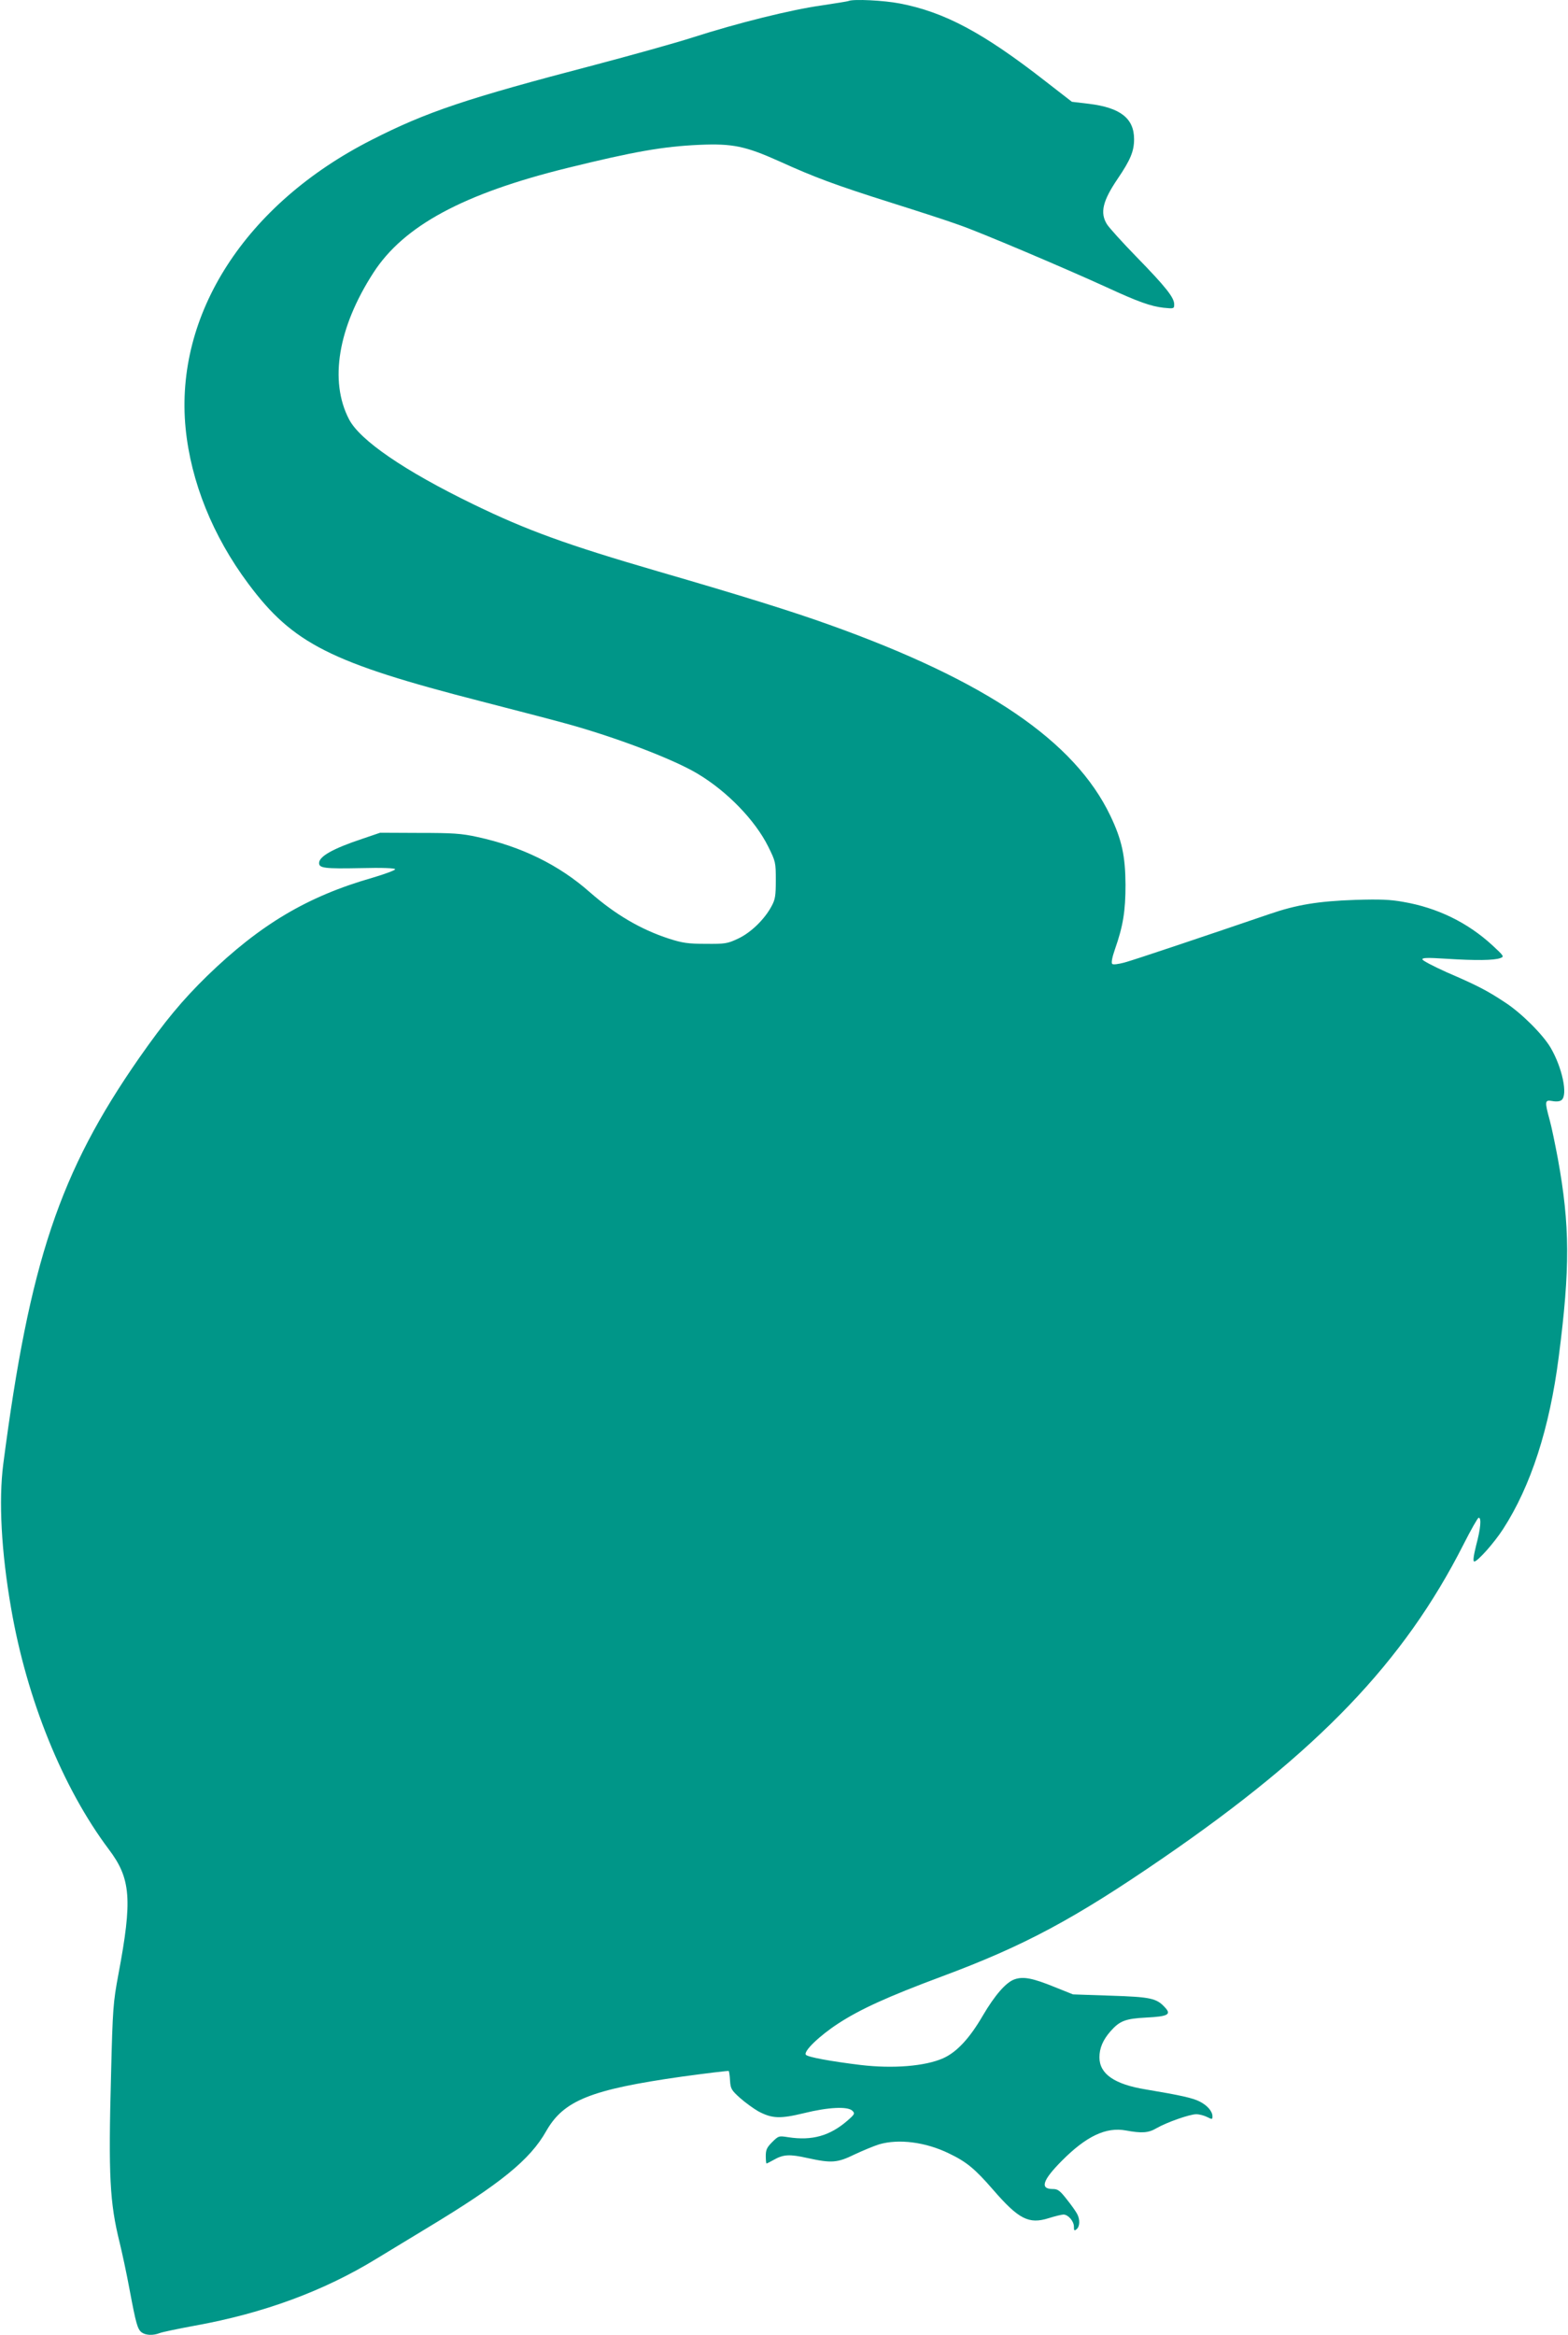 <?xml version="1.0" standalone="no"?>
<!DOCTYPE svg PUBLIC "-//W3C//DTD SVG 20010904//EN"
 "http://www.w3.org/TR/2001/REC-SVG-20010904/DTD/svg10.dtd">
<svg version="1.0" xmlns="http://www.w3.org/2000/svg"
 width="860pt" height="1280pt" viewBox="0 0 860 1280"
 preserveAspectRatio="xMidYMid meet">
<g transform="translate(0,1280) scale(0.1,-0.1)"
fill="#009688" stroke="none">
<path d="M4655 12795 c-5 -3 -73 -13 -150 -25 -165 -23 -459 -96 -705 -175
-96 -31 -338 -98 -538 -151 -704 -184 -922 -257 -1224 -411 -691 -351 -1081
-956 -1020 -1581 29 -293 149 -591 344 -852 245 -329 452 -433 1278 -645 206
-53 429 -111 495 -130 265 -75 564 -190 692 -267 162 -97 314 -254 386 -398
41 -83 42 -87 42 -185 0 -86 -3 -106 -24 -144 -38 -71 -114 -145 -184 -177
-57 -27 -71 -29 -177 -28 -97 0 -128 5 -200 28 -157 51 -297 134 -435 255
-170 150 -374 250 -618 303 -87 19 -134 22 -317 22 l-215 1 -100 -34 c-159
-53 -235 -96 -235 -132 0 -28 30 -32 229 -28 119 3 187 0 188 -6 2 -5 -54 -26
-125 -47 -356 -102 -615 -256 -906 -538 -136 -133 -231 -247 -373 -450 -436
-626 -601 -1118 -745 -2225 -26 -201 -11 -482 43 -792 86 -499 283 -984 535
-1320 122 -161 131 -275 53 -688 -28 -151 -31 -182 -40 -550 -15 -553 -7 -700
47 -918 13 -53 38 -168 54 -255 36 -192 44 -220 67 -238 22 -16 62 -18 98 -4
15 6 102 24 194 41 377 68 707 190 996 367 50 30 174 106 277 168 403 243 565
374 654 532 96 168 244 227 743 298 139 19 255 33 258 31 2 -3 6 -27 7 -53 3
-44 7 -52 55 -95 28 -25 74 -58 100 -73 75 -40 119 -42 251 -10 133 33 240 38
265 13 15 -15 13 -19 -27 -54 -97 -84 -194 -111 -325 -91 -51 8 -53 8 -88 -27
-29 -29 -35 -42 -35 -76 0 -23 2 -41 4 -41 3 0 20 9 38 19 54 31 88 33 186 11
133 -29 164 -27 260 20 45 21 105 46 134 55 107 31 254 13 383 -50 96 -46 142
-84 241 -198 141 -163 197 -191 305 -157 35 11 72 20 82 20 25 0 57 -36 57
-66 0 -22 2 -25 15 -14 18 15 19 53 3 83 -6 12 -31 48 -56 79 -39 50 -50 58
-78 58 -72 0 -56 48 49 154 135 136 243 187 352 167 87 -16 124 -14 169 13 56
32 181 76 217 76 17 0 43 -7 59 -15 28 -14 30 -14 30 3 0 28 -28 60 -69 81
-38 20 -106 35 -297 67 -172 28 -254 85 -254 176 0 50 19 95 60 142 51 58 82
70 197 76 120 6 139 17 102 56 -46 50 -78 57 -299 64 l-205 7 -100 40 c-120
49 -172 59 -219 43 -47 -15 -109 -86 -176 -200 -72 -124 -143 -200 -217 -233
-99 -44 -275 -58 -453 -37 -163 20 -290 43 -300 56 -15 18 74 104 177 171 121
79 273 148 568 258 452 168 727 315 1216 651 850 584 1319 1074 1645 1716 41
81 79 148 84 148 16 0 11 -59 -14 -152 -15 -61 -18 -88 -10 -88 18 0 109 102
158 178 152 235 255 552 305 943 63 487 62 721 -5 1089 -14 74 -33 168 -44
208 -29 106 -28 114 15 106 22 -4 41 -2 50 6 35 29 3 178 -60 286 -42 72 -160
190 -249 248 -97 64 -149 92 -321 166 -71 32 -131 63 -133 70 -4 10 24 11 134
4 157 -10 259 -9 293 4 22 8 20 11 -45 71 -135 124 -301 205 -488 237 -71 13
-129 15 -261 11 -206 -7 -324 -27 -470 -77 -334 -114 -744 -252 -796 -266 -37
-10 -64 -13 -69 -8 -6 6 0 37 15 80 45 128 58 210 58 354 -1 158 -20 246 -83
378 -196 410 -682 740 -1541 1047 -200 72 -482 160 -944 294 -498 145 -718
225 -1010 367 -377 183 -622 351 -681 466 -109 210 -60 503 134 803 166 257
493 434 1067 575 362 89 521 117 720 126 183 8 254 -7 441 -91 192 -87 301
-128 614 -227 140 -44 307 -98 370 -121 116 -40 580 -237 810 -342 173 -80
242 -104 311 -112 58 -6 59 -5 59 19 0 37 -47 96 -206 259 -79 81 -152 162
-163 180 -39 63 -23 128 59 249 70 103 90 151 90 217 0 114 -75 173 -248 194
l-93 11 -147 114 c-340 265 -552 378 -797 425 -88 17 -252 25 -280 14z"/>
</g>
</svg>
